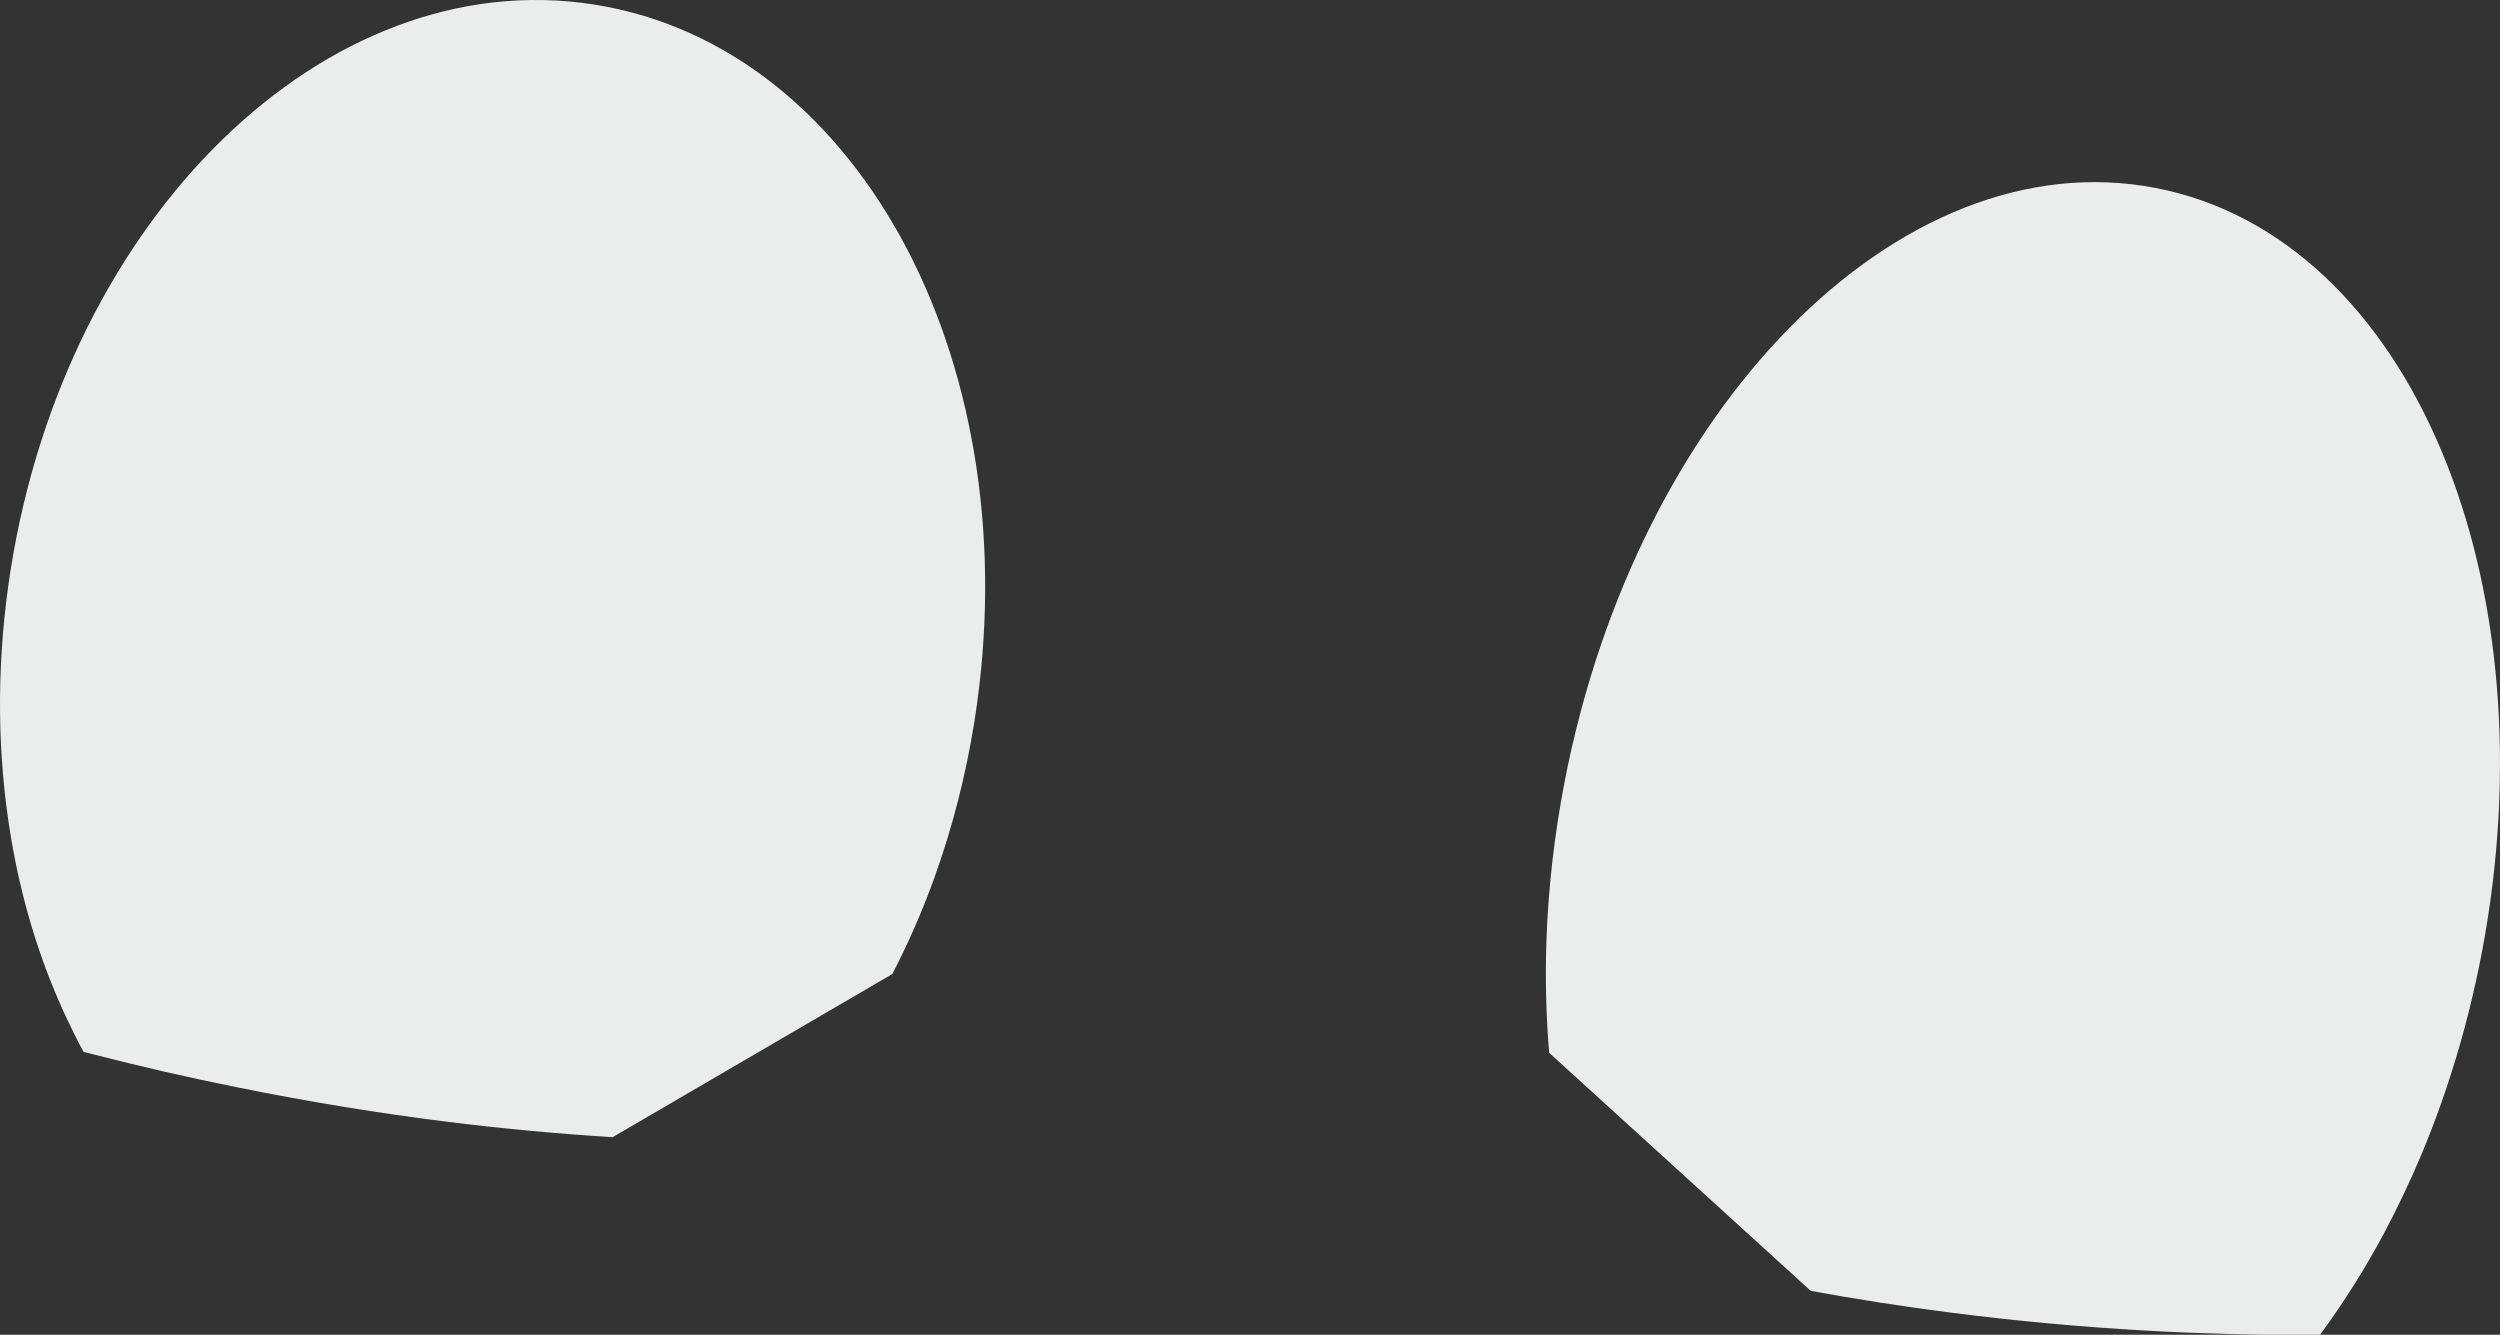 <?xml version="1.0" encoding="utf-8"?>
<!-- Generator: Adobe Illustrator 16.2.0, SVG Export Plug-In . SVG Version: 6.00 Build 0)  -->
<!DOCTYPE svg PUBLIC "-//W3C//DTD SVG 1.1//EN" "http://www.w3.org/Graphics/SVG/1.1/DTD/svg11.dtd">
<svg version="1.1" id="Layer_1" xmlns="http://www.w3.org/2000/svg" xmlns:xlink="http://www.w3.org/1999/xlink" x="0px" y="0px"
	 width="45.87px" height="24.49px" viewBox="0 0 45.87 24.49" enable-background="new 0 0 45.87 24.49" xml:space="preserve">
<rect x="0" y="0" width="45.87" height="24.49" fill="#333333" stroke="none"/>
<g>
	<path fill="#EBECEC" d="M28.424,19.317c-0.057-0.677-0.074-1.375-0.049-2.088c0.035-0.948,0.145-1.919,0.335-2.898
		c0.665-3.422,2.19-6.349,4.121-8.314c1.968-2.004,4.36-3.02,6.712-2.57l0.016,0.003c2.341,0.455,4.175,2.273,5.249,4.85
		c1.053,2.524,1.377,5.787,0.726,9.194l-0.011,0.054c-0.251,1.289-0.623,2.507-1.092,3.628c-0.206,0.492-0.432,0.967-0.673,1.421
		l-0.001,0.001l-0.023,0.045c-0.163,0.303-0.331,0.594-0.506,0.874c-0.144,0.23-0.295,0.46-0.454,0.687l-0.004,0.006l-0.018,0.025
		l-0.01,0.013v0.001l-0.009,0.012l-0.009,0.013l-0.009,0.013l-0.005,0.006l-0.004,0.007l-0.01,0.013l-0.009,0.012l-0.009,0.014
		l-0.112,0.155l-0.193,0.001c-0.5,0.001-1.001-0.005-1.504-0.019c-0.511-0.014-1.016-0.035-1.511-0.063
		c-1.205-0.068-2.394-0.179-3.558-0.328c-0.876-0.112-1.735-0.246-2.576-0.4L28.424,19.317L28.424,19.317z M11.24,20.865
		c-0.993-0.062-1.998-0.154-3.01-0.28c-1.268-0.157-2.568-0.369-3.893-0.638c-0.464-0.094-0.908-0.189-1.33-0.286
		c-0.423-0.098-0.861-0.204-1.312-0.32l-0.163-0.042l-0.078-0.147l-0.007-0.013l-0.006-0.012l-0.006-0.013l-0.006-0.013
		l-0.004-0.007L1.422,19.09l-0.025-0.05l-0.001-0.003l-0.029-0.058l-0.001-0.001c-0.104-0.207-0.203-0.417-0.294-0.629
		c-0.046-0.105-0.09-0.215-0.135-0.326l0-0.002L0.935,18.02L0.93,18.007l-0.005-0.014L0.919,17.98
		c-0.36-0.917-0.622-1.911-0.771-2.959c-0.206-1.438-0.202-2.979,0.046-4.558v0l0.006-0.037C0.716,7.201,2.16,4.432,4.077,2.564
		C6.012,0.678,8.43-0.297,10.879,0.08h0.002l0.037,0.006c2.462,0.394,4.471,2.081,5.728,4.489c1.233,2.364,1.742,5.43,1.236,8.64
		v0.002l-0.006,0.037c-0.161,1.003-0.411,1.962-0.736,2.862c-0.222,0.613-0.479,1.199-0.767,1.755L11.24,20.865L11.24,20.865z"/>
</g>
</svg>
